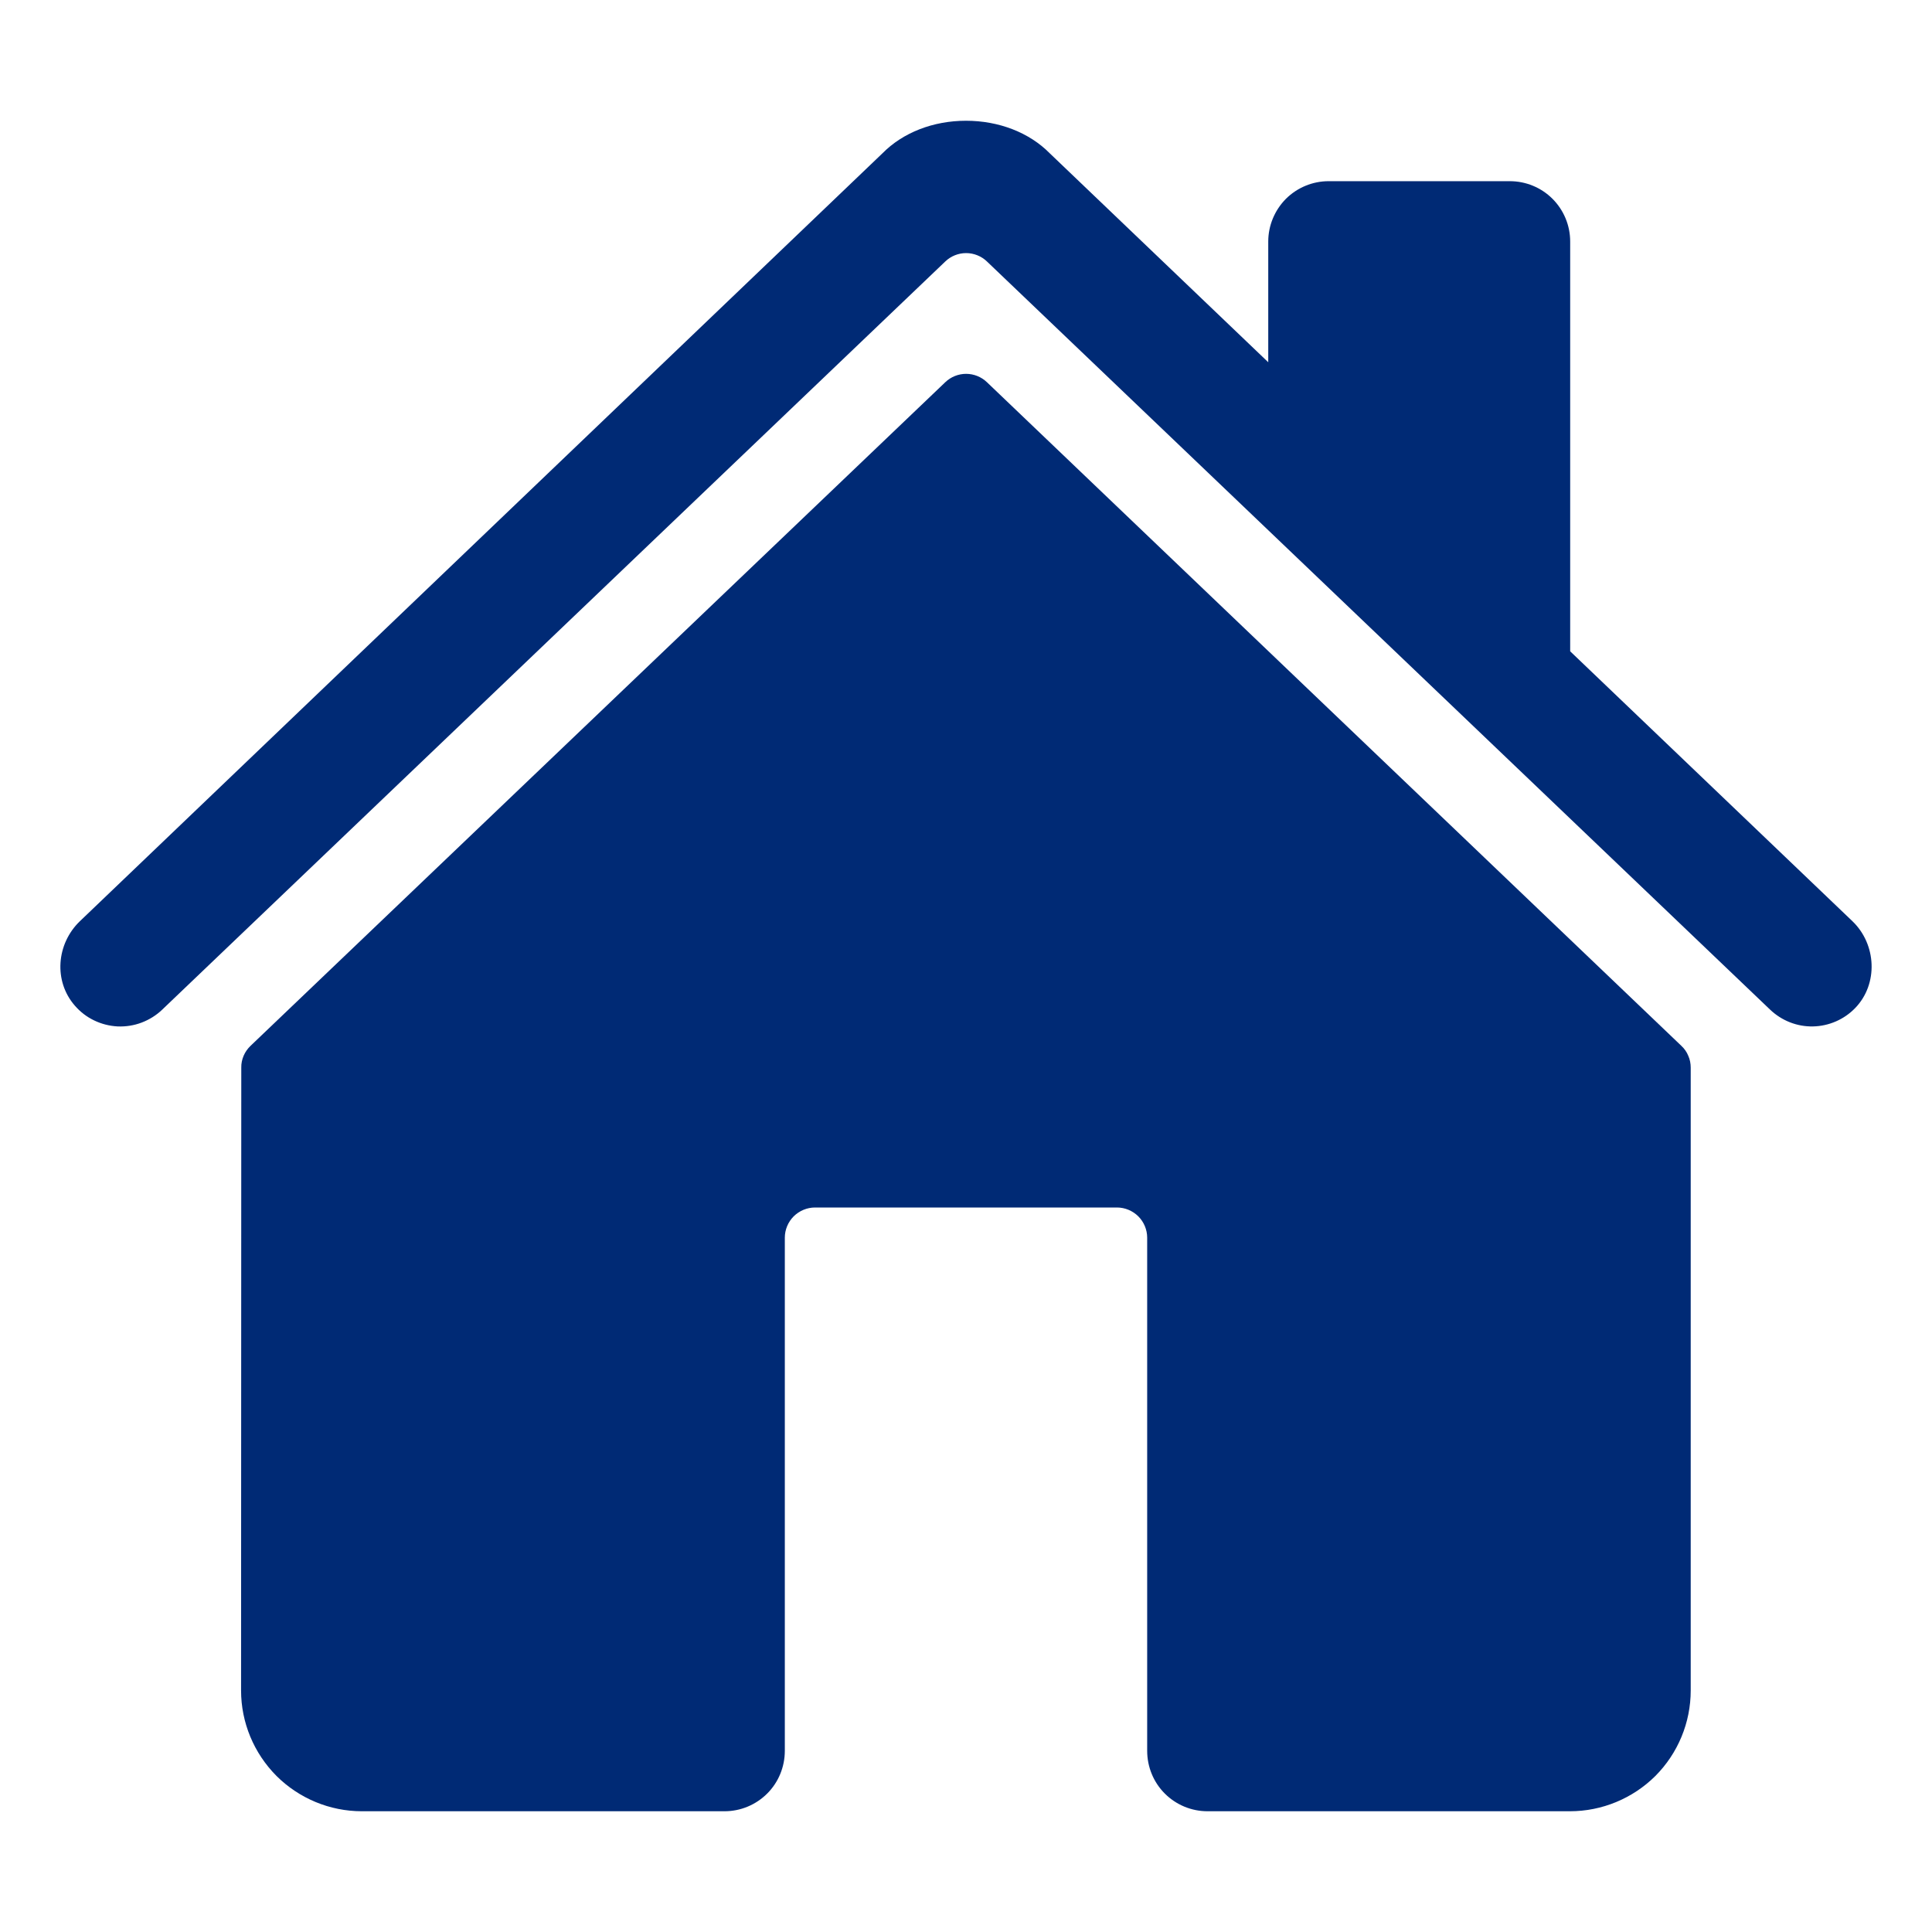 <svg width="18" height="18" viewBox="0 0 18 18" fill="none" xmlns="http://www.w3.org/2000/svg" >
<path d="M9.195 3.561C9.143 3.511 9.073 3.483 9.001 3.483C8.929 3.483 8.859 3.511 8.807 3.561L2.334 9.744C2.307 9.77 2.285 9.801 2.27 9.836C2.255 9.871 2.247 9.909 2.248 9.947L2.246 15.75C2.246 16.048 2.365 16.334 2.576 16.546C2.787 16.756 3.073 16.875 3.371 16.875H6.75C6.899 16.875 7.042 16.816 7.148 16.71C7.253 16.605 7.312 16.462 7.312 16.312V11.531C7.312 11.457 7.342 11.385 7.395 11.332C7.448 11.28 7.519 11.25 7.594 11.25H10.406C10.481 11.25 10.552 11.28 10.605 11.332C10.658 11.385 10.688 11.457 10.688 11.531V16.312C10.688 16.462 10.747 16.605 10.852 16.71C10.958 16.816 11.101 16.875 11.25 16.875H14.627C14.925 16.875 15.212 16.756 15.423 16.546C15.634 16.334 15.752 16.048 15.752 15.75V9.947C15.752 9.909 15.745 9.871 15.729 9.836C15.715 9.801 15.693 9.77 15.665 9.744L9.195 3.561Z" fill="#002A75"/>
<path d="M17.259 8.583L14.629 6.068V2.25C14.629 2.101 14.57 1.958 14.464 1.852C14.359 1.747 14.216 1.688 14.066 1.688H12.379C12.23 1.688 12.087 1.747 11.981 1.852C11.876 1.958 11.816 2.101 11.816 2.25V3.375L9.78 1.428C9.59 1.235 9.306 1.125 9 1.125C8.695 1.125 8.412 1.235 8.222 1.428L0.744 8.583C0.525 8.794 0.498 9.141 0.697 9.369C0.747 9.427 0.808 9.474 0.877 9.507C0.945 9.54 1.02 9.559 1.096 9.563C1.173 9.566 1.249 9.554 1.32 9.527C1.391 9.5 1.457 9.459 1.512 9.406L8.807 2.436C8.859 2.386 8.929 2.358 9.001 2.358C9.073 2.358 9.143 2.386 9.195 2.436L16.491 9.406C16.599 9.509 16.742 9.566 16.891 9.563C17.04 9.56 17.182 9.498 17.285 9.391C17.501 9.167 17.483 8.798 17.259 8.583Z" fill="#002A75"/>
</svg>
